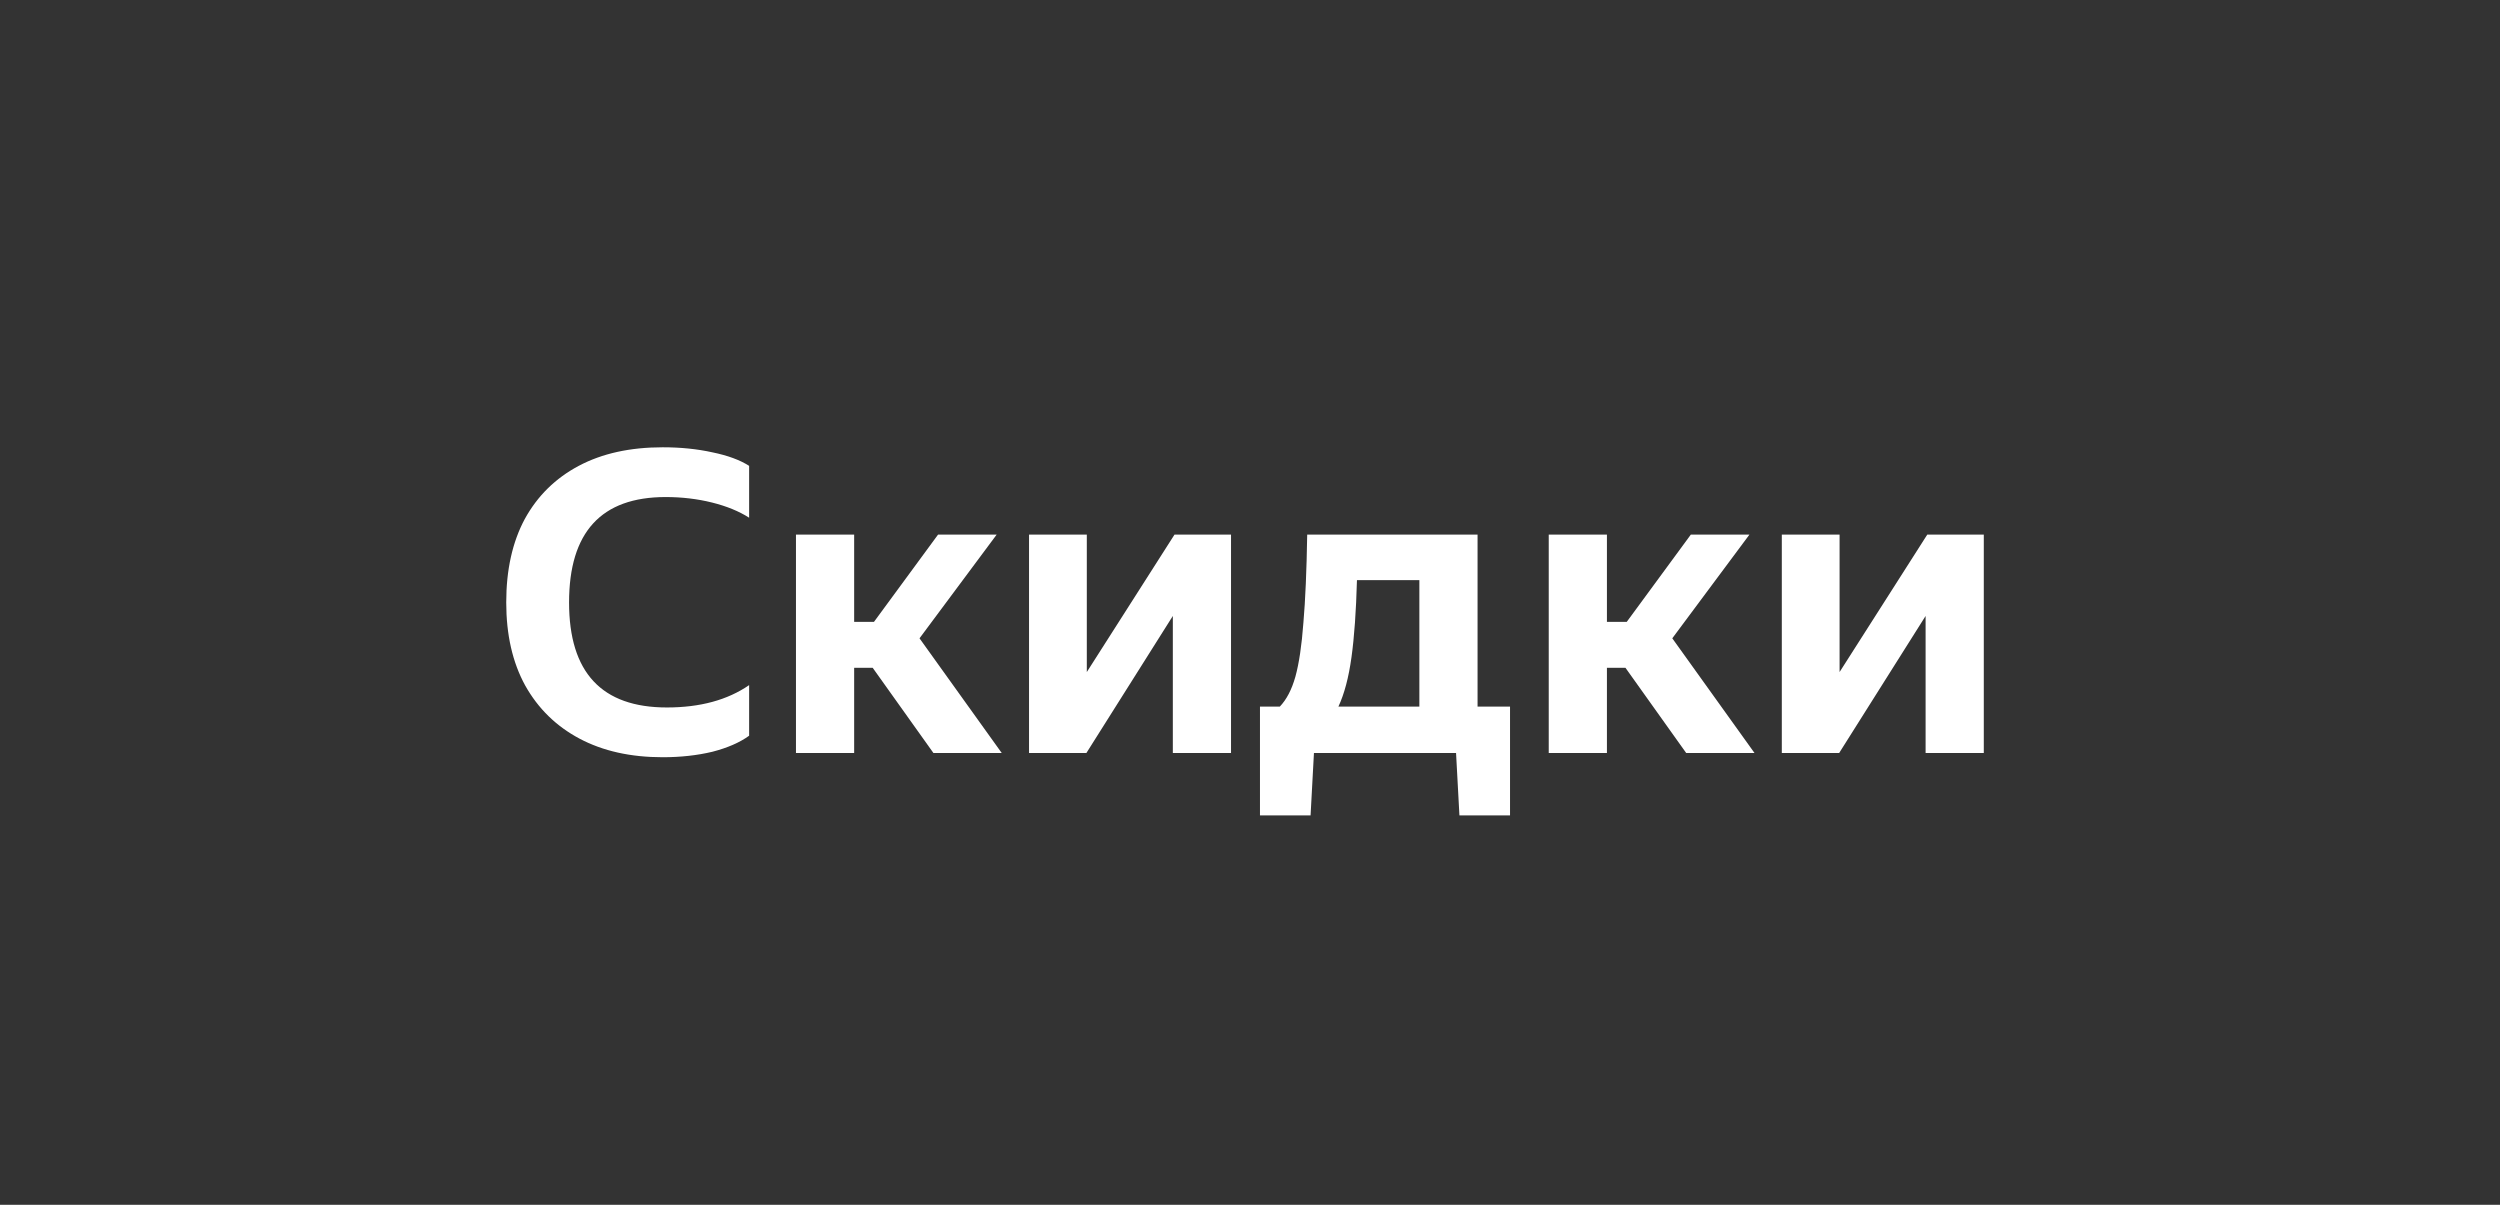 <?xml version="1.0" encoding="UTF-8"?> <svg xmlns="http://www.w3.org/2000/svg" width="83" height="40" viewBox="0 0 83 40" fill="none"><rect x="0" y="0" width="83" height="40" fill="#333333" stroke="none"/><path d="M22.001 25.14C20.937 25.14 20.017 24.935 19.243 24.524C18.468 24.113 17.866 23.525 17.437 22.76C17.017 21.995 16.807 21.075 16.807 20.002C16.807 18.919 17.012 17.995 17.423 17.23C17.843 16.465 18.44 15.877 19.215 15.466C19.989 15.055 20.918 14.85 22.001 14.85C22.598 14.85 23.149 14.906 23.653 15.018C24.157 15.121 24.563 15.27 24.871 15.466V17.188C24.535 16.973 24.124 16.805 23.639 16.684C23.153 16.563 22.64 16.502 22.099 16.502C19.961 16.502 18.893 17.669 18.893 20.002C18.893 22.326 19.975 23.488 22.141 23.488C23.242 23.488 24.152 23.241 24.871 22.746V24.426C24.563 24.65 24.157 24.827 23.653 24.958C23.149 25.079 22.598 25.14 22.001 25.14ZM26.426 17.748H28.358V20.646H29.016L31.144 17.748H33.09L30.528 21.192L33.258 25H30.99L28.974 22.172H28.358V25H26.426V17.748ZM36.082 17.748V22.312L38.994 17.748H40.87V25H38.938V20.45L36.068 25H34.164V17.748H36.082ZM43.511 27.072H41.831V23.46H42.489C42.713 23.227 42.886 22.895 43.007 22.466C43.128 22.027 43.217 21.43 43.273 20.674C43.338 19.918 43.38 18.943 43.399 17.748H49.055V23.46H50.133V27.072H48.453L48.341 25H43.623L43.511 27.072ZM47.123 19.26H45.051C45.023 20.296 44.962 21.15 44.869 21.822C44.776 22.494 44.631 23.04 44.435 23.46H47.123V19.26ZM51.418 17.748H53.35V20.646H54.008L56.136 17.748H58.082L55.52 21.192L58.25 25H55.982L53.966 22.172H53.35V25H51.418V17.748ZM61.074 17.748V22.312L63.986 17.748H65.862V25H63.93V20.45L61.06 25H59.156V17.748H61.074Z" fill="white"></path></svg> 